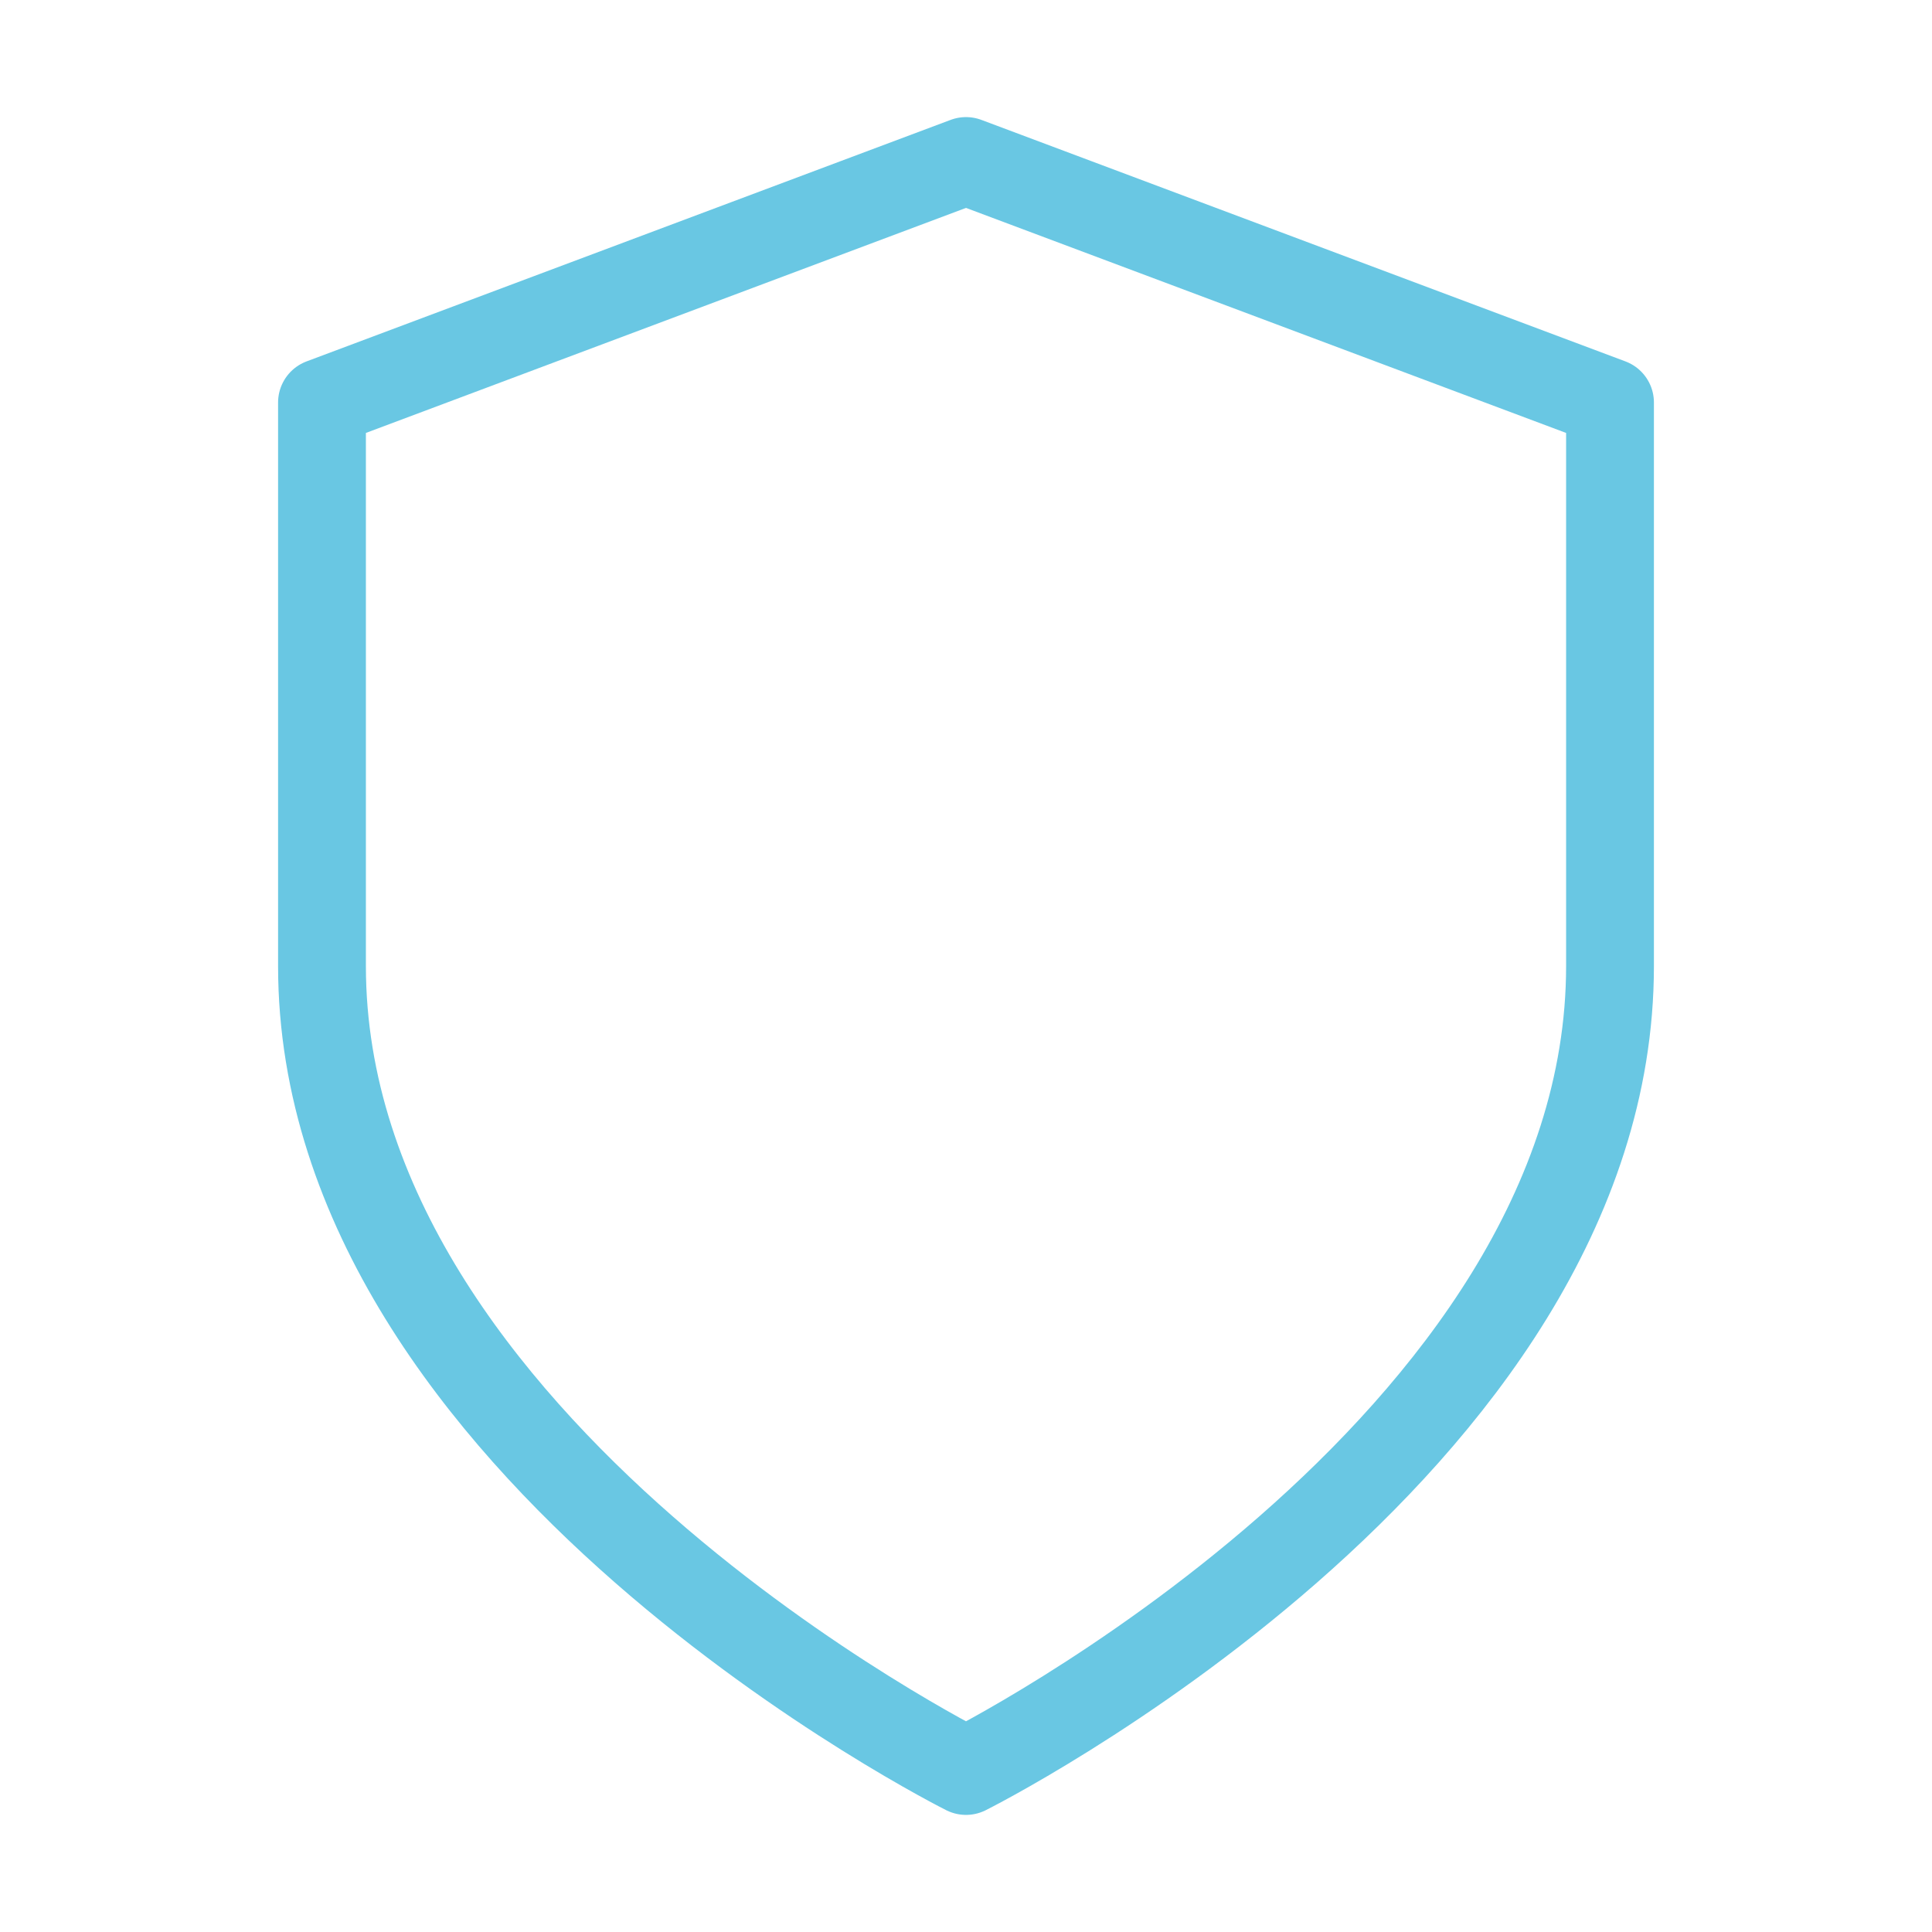 <?xml version="1.0" encoding="UTF-8"?> <svg xmlns="http://www.w3.org/2000/svg" width="44" height="44" viewBox="0 0 44 44" fill="none"> <path d="M22 40.333C22 40.333 36.667 33 36.667 22V9.167L22 3.667L7.333 9.167V22C7.333 33 22 40.333 22 40.333Z" stroke="#69C7E3" stroke-width="2" stroke-linecap="round" stroke-linejoin="round"></path> </svg> 